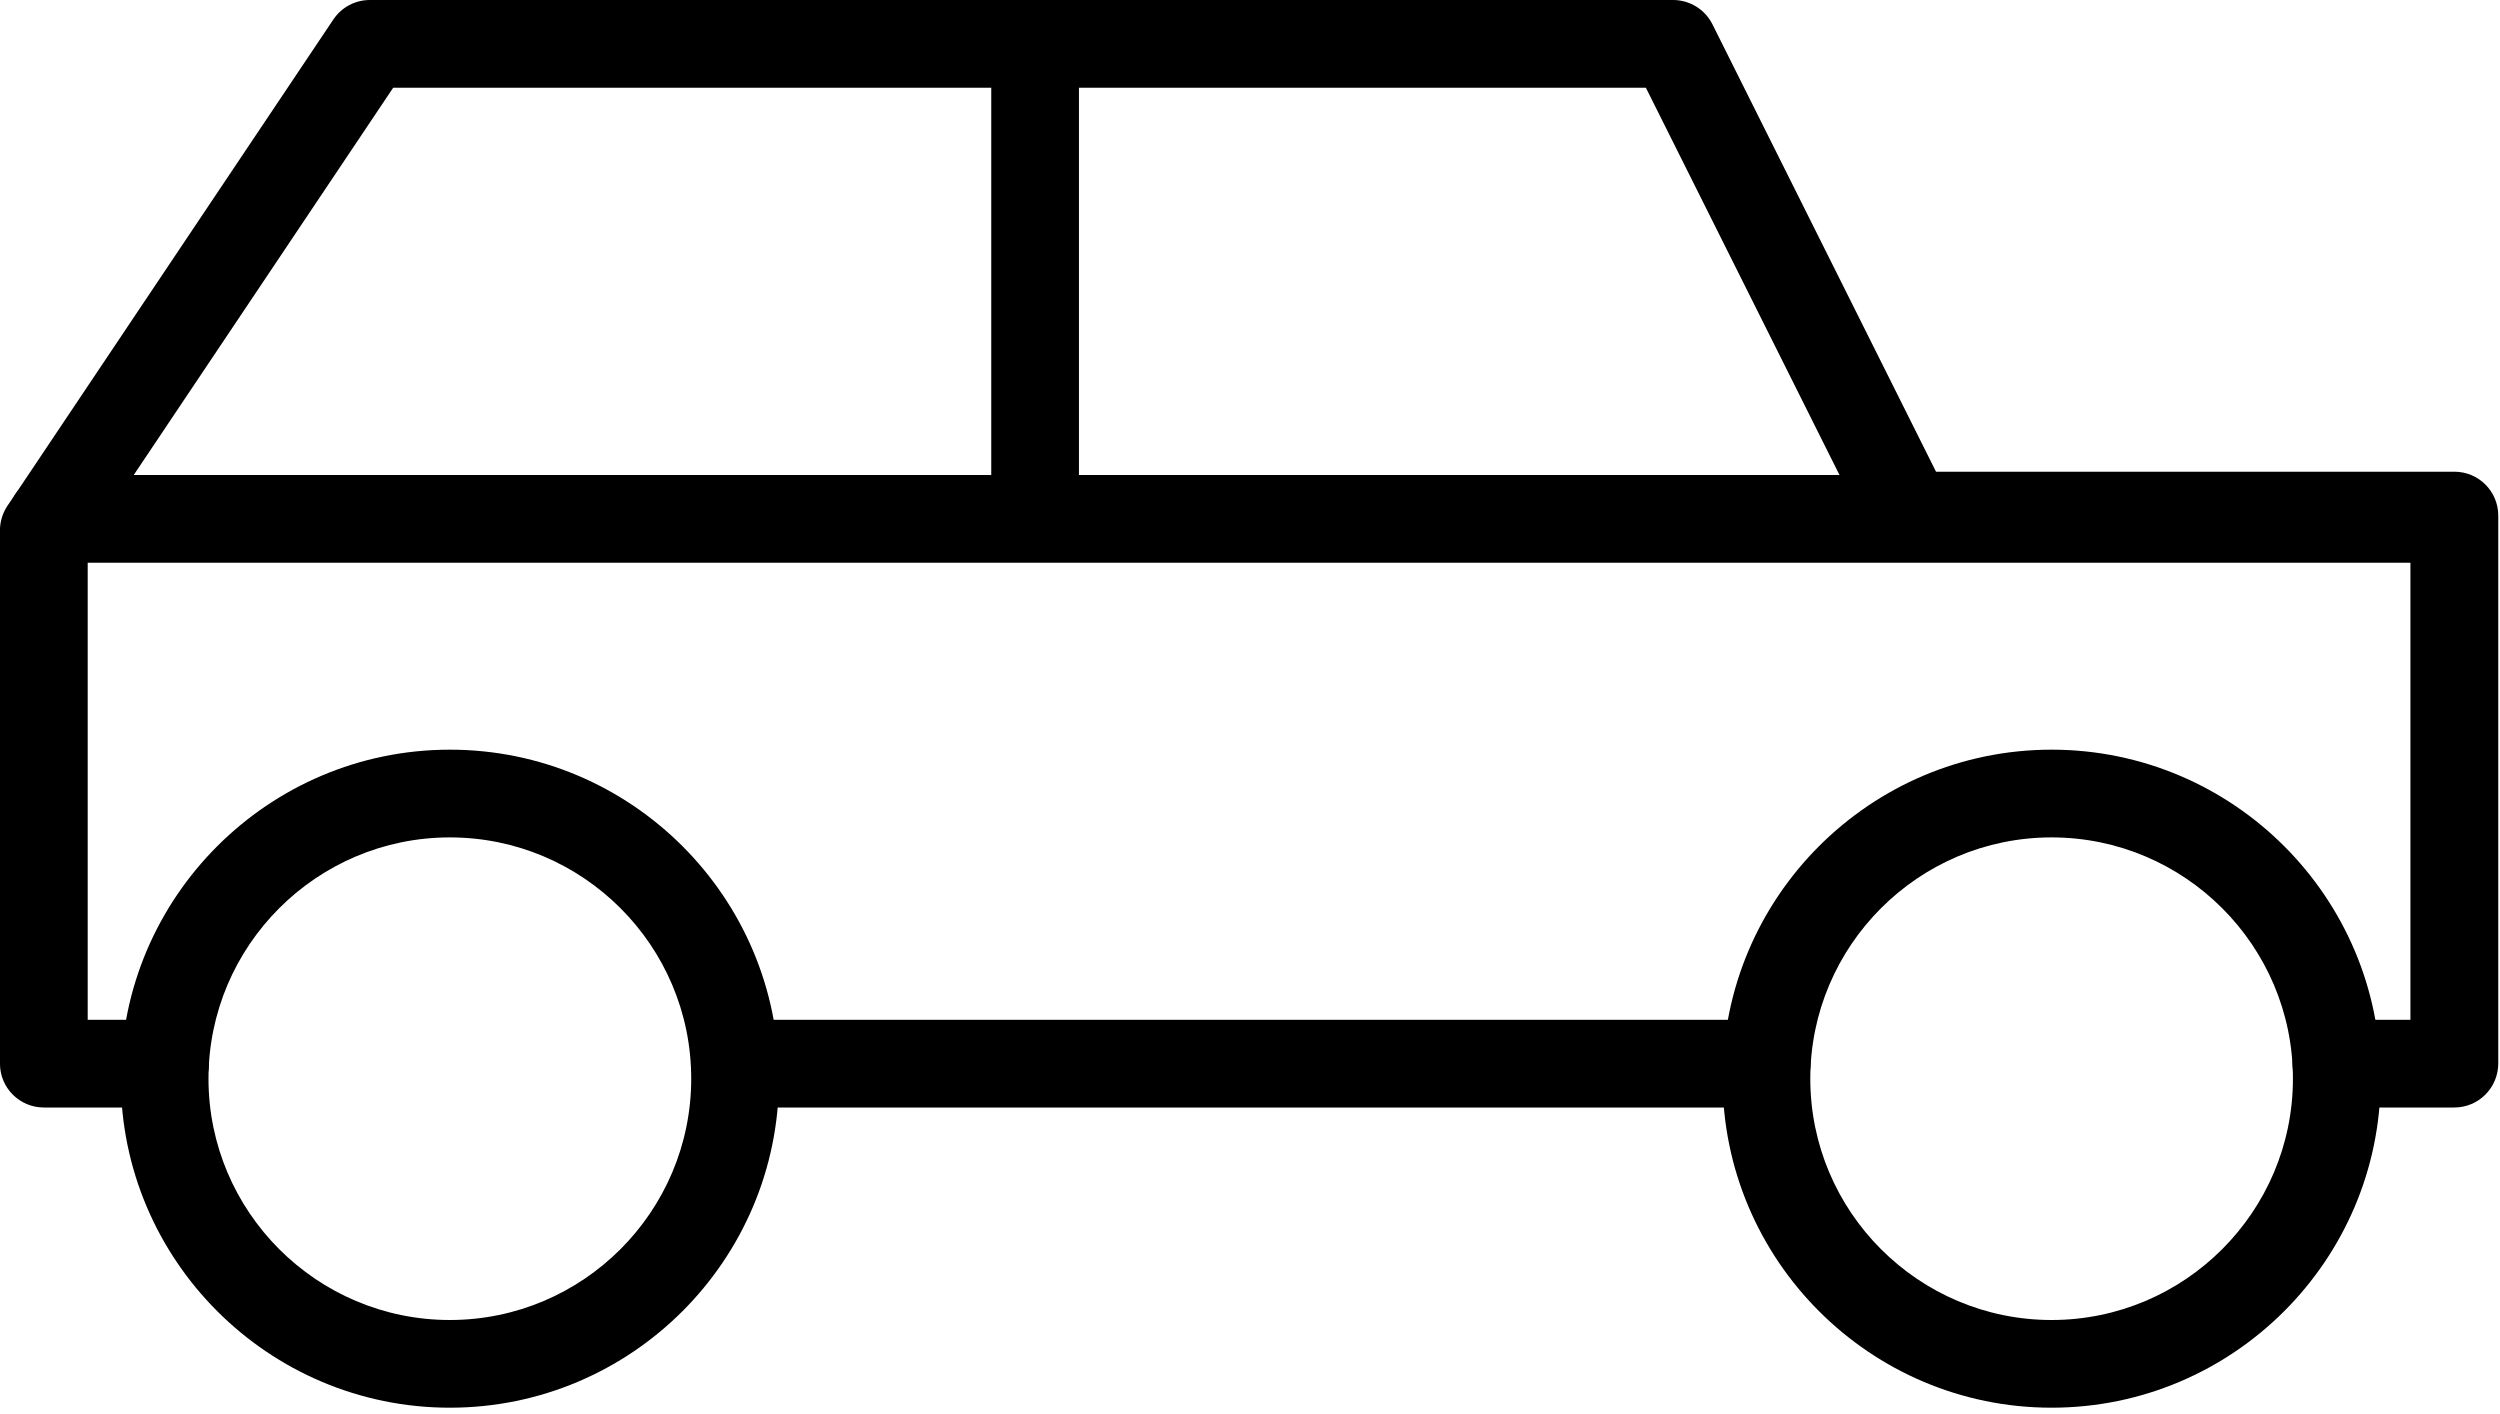 <svg width="76" height="43" viewBox="0 0 76 43" fill="none" xmlns="http://www.w3.org/2000/svg">
<path d="M74.61 33.668H71.026C70.29 33.668 69.693 33.071 69.693 32.335C69.693 31.599 70.29 31.001 71.026 31.001H73.277V17.007H58.027C57.523 17.007 57.061 16.721 56.835 16.269L50.035 2.667H11.953L2.666 16.529V31.001H5.018C5.754 31.001 6.351 31.599 6.351 32.335C6.351 33.071 5.754 33.668 5.018 33.668H1.333C0.595 33.668 -0.001 33.071 -0.001 32.335V16.12C-0.001 15.853 0.081 15.593 0.229 15.372L0.465 15.025L10.135 0.591C10.383 0.221 10.798 -3.05176e-05 11.243 -3.05176e-05H50.862C51.367 -3.05176e-05 51.83 0.285 52.057 0.737L58.855 14.34H74.614C75.351 14.34 75.947 14.937 75.947 15.673V32.335C75.943 33.071 75.349 33.668 74.61 33.668Z" fill="black"/>
<path d="M53.708 33.668H22.338C21.601 33.668 21.005 33.071 21.005 32.335C21.005 31.599 21.601 31.001 22.338 31.001H53.706C54.444 31.001 55.04 31.599 55.04 32.335C55.04 33.071 54.444 33.668 53.708 33.668Z" fill="black"/>
<path d="M13.676 25.457C9.63 25.457 6.338 28.748 6.338 32.792C6.338 36.837 9.63 40.128 13.676 40.128C17.721 40.128 21.013 36.837 21.013 32.792C21.013 28.748 17.722 25.457 13.676 25.457ZM13.676 42.794C8.16 42.794 3.672 38.308 3.672 32.792C3.672 27.277 8.16 22.79 13.676 22.79C19.192 22.79 23.68 27.277 23.68 32.792C23.68 38.308 19.192 42.794 13.676 42.794Z" fill="black"/>
<path d="M62.368 25.457C58.324 25.457 55.033 28.748 55.033 32.792C55.033 36.837 58.324 40.128 62.368 40.128C66.413 40.128 69.705 36.837 69.705 32.792C69.705 28.748 66.413 25.457 62.368 25.457ZM62.368 42.794C56.853 42.794 52.367 38.308 52.367 32.792C52.367 27.277 56.853 22.79 62.368 22.79C67.884 22.79 72.372 27.277 72.372 32.792C72.372 38.308 67.884 42.794 62.368 42.794Z" fill="black"/>
<path d="M31.467 17.006C30.73 17.006 30.134 16.409 30.134 15.673V1.333C30.134 0.597 30.73 -0 31.467 -0C32.204 -0 32.8 0.597 32.8 1.333V15.673C32.8 16.409 32.204 17.006 31.467 17.006Z" fill="black"/>
<path d="M74.464 17.107H1.567C0.83 17.107 0.234 16.51 0.234 15.774C0.234 15.038 0.83 14.44 1.567 14.44H74.464C75.201 14.44 75.797 15.038 75.797 15.774C75.797 16.51 75.201 17.107 74.464 17.107Z" fill="black"/>
</svg>
